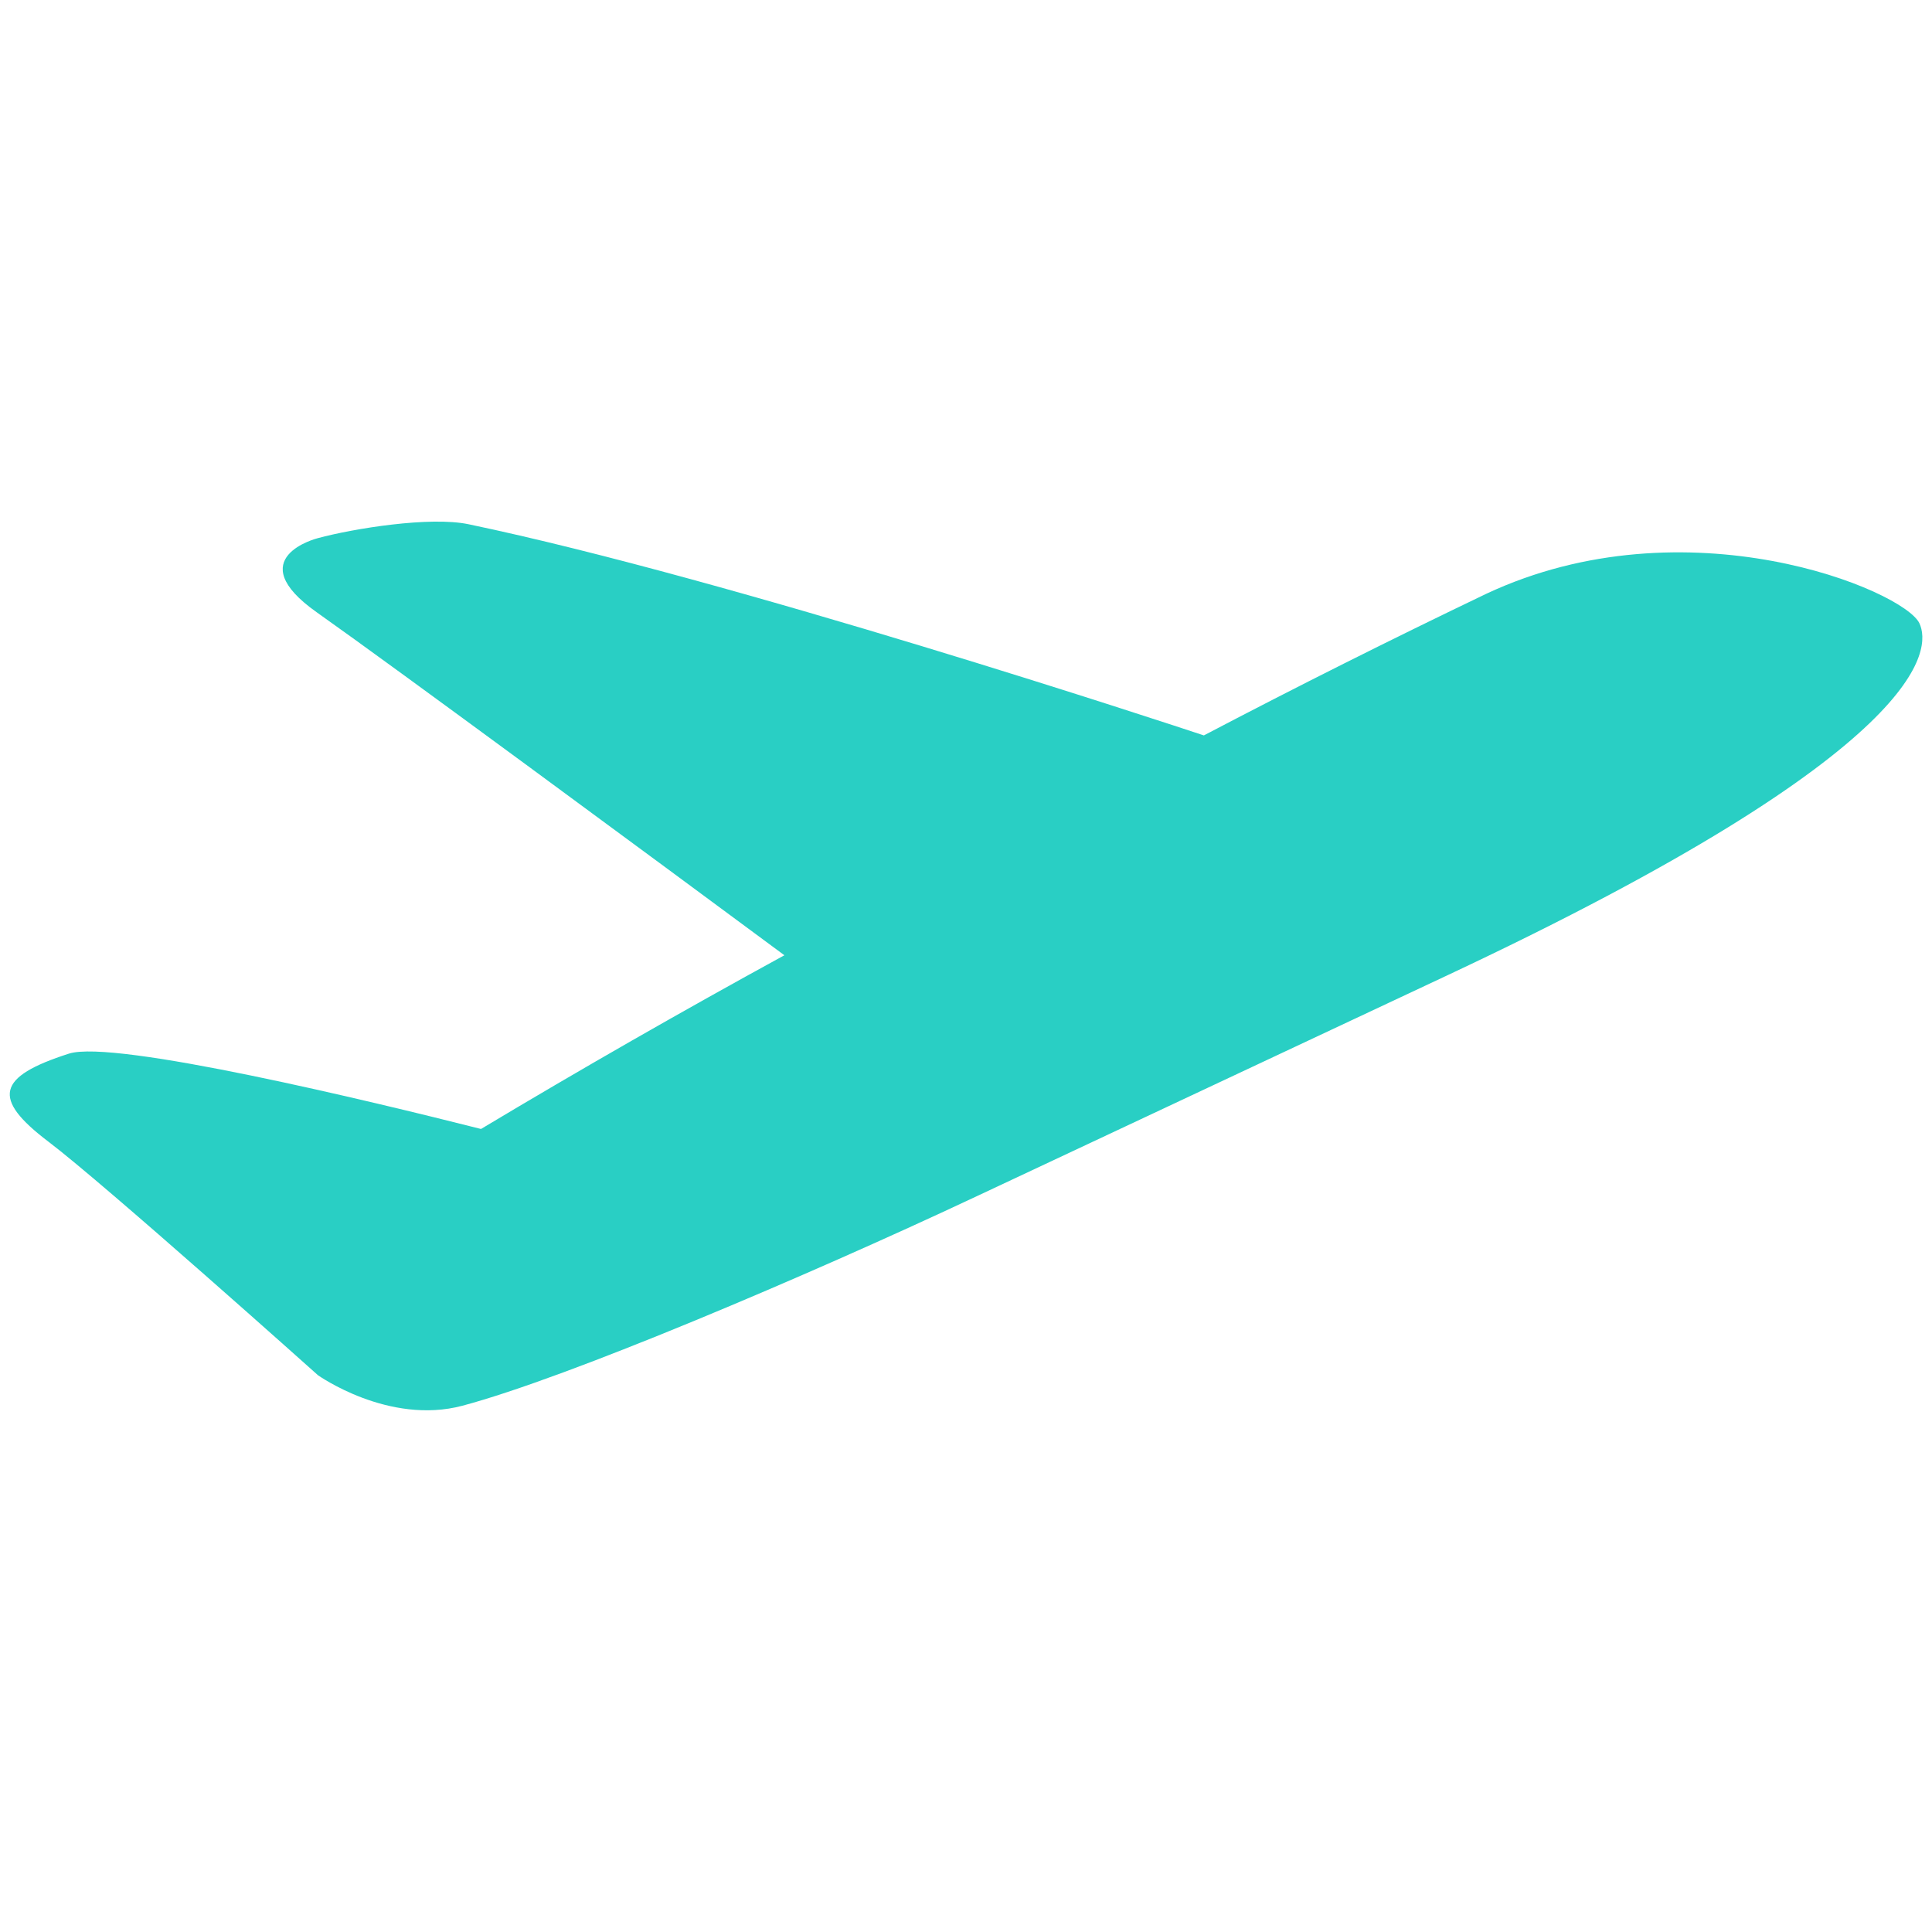 <svg width="34" height="34" viewBox="0 0 34 34" fill="none" xmlns="http://www.w3.org/2000/svg">
<path d="M33.779 10.97C33.982 11.407 33.995 13.163 25.477 17.161L17.124 21.082C14.217 22.447 10 24.242 8.14 24.738C6.838 25.085 5.595 24.201 5.595 24.201C5.595 24.201 1.845 20.844 0.849 20.089C-0.146 19.334 -0.061 18.95 1.214 18.542C2.008 18.288 6.535 19.38 8.465 19.868C10.224 18.814 12.004 17.795 13.804 16.811C11.431 15.055 6.991 11.776 5.575 10.776C4.216 9.816 5.592 9.471 5.592 9.471C6.217 9.302 7.567 9.083 8.247 9.226C12.873 10.193 20.594 12.746 21.186 12.942C22.826 12.082 24.482 11.252 26.153 10.451C29.681 8.796 33.509 10.389 33.779 10.97Z" fill="#29CFC4"/>
</svg>
